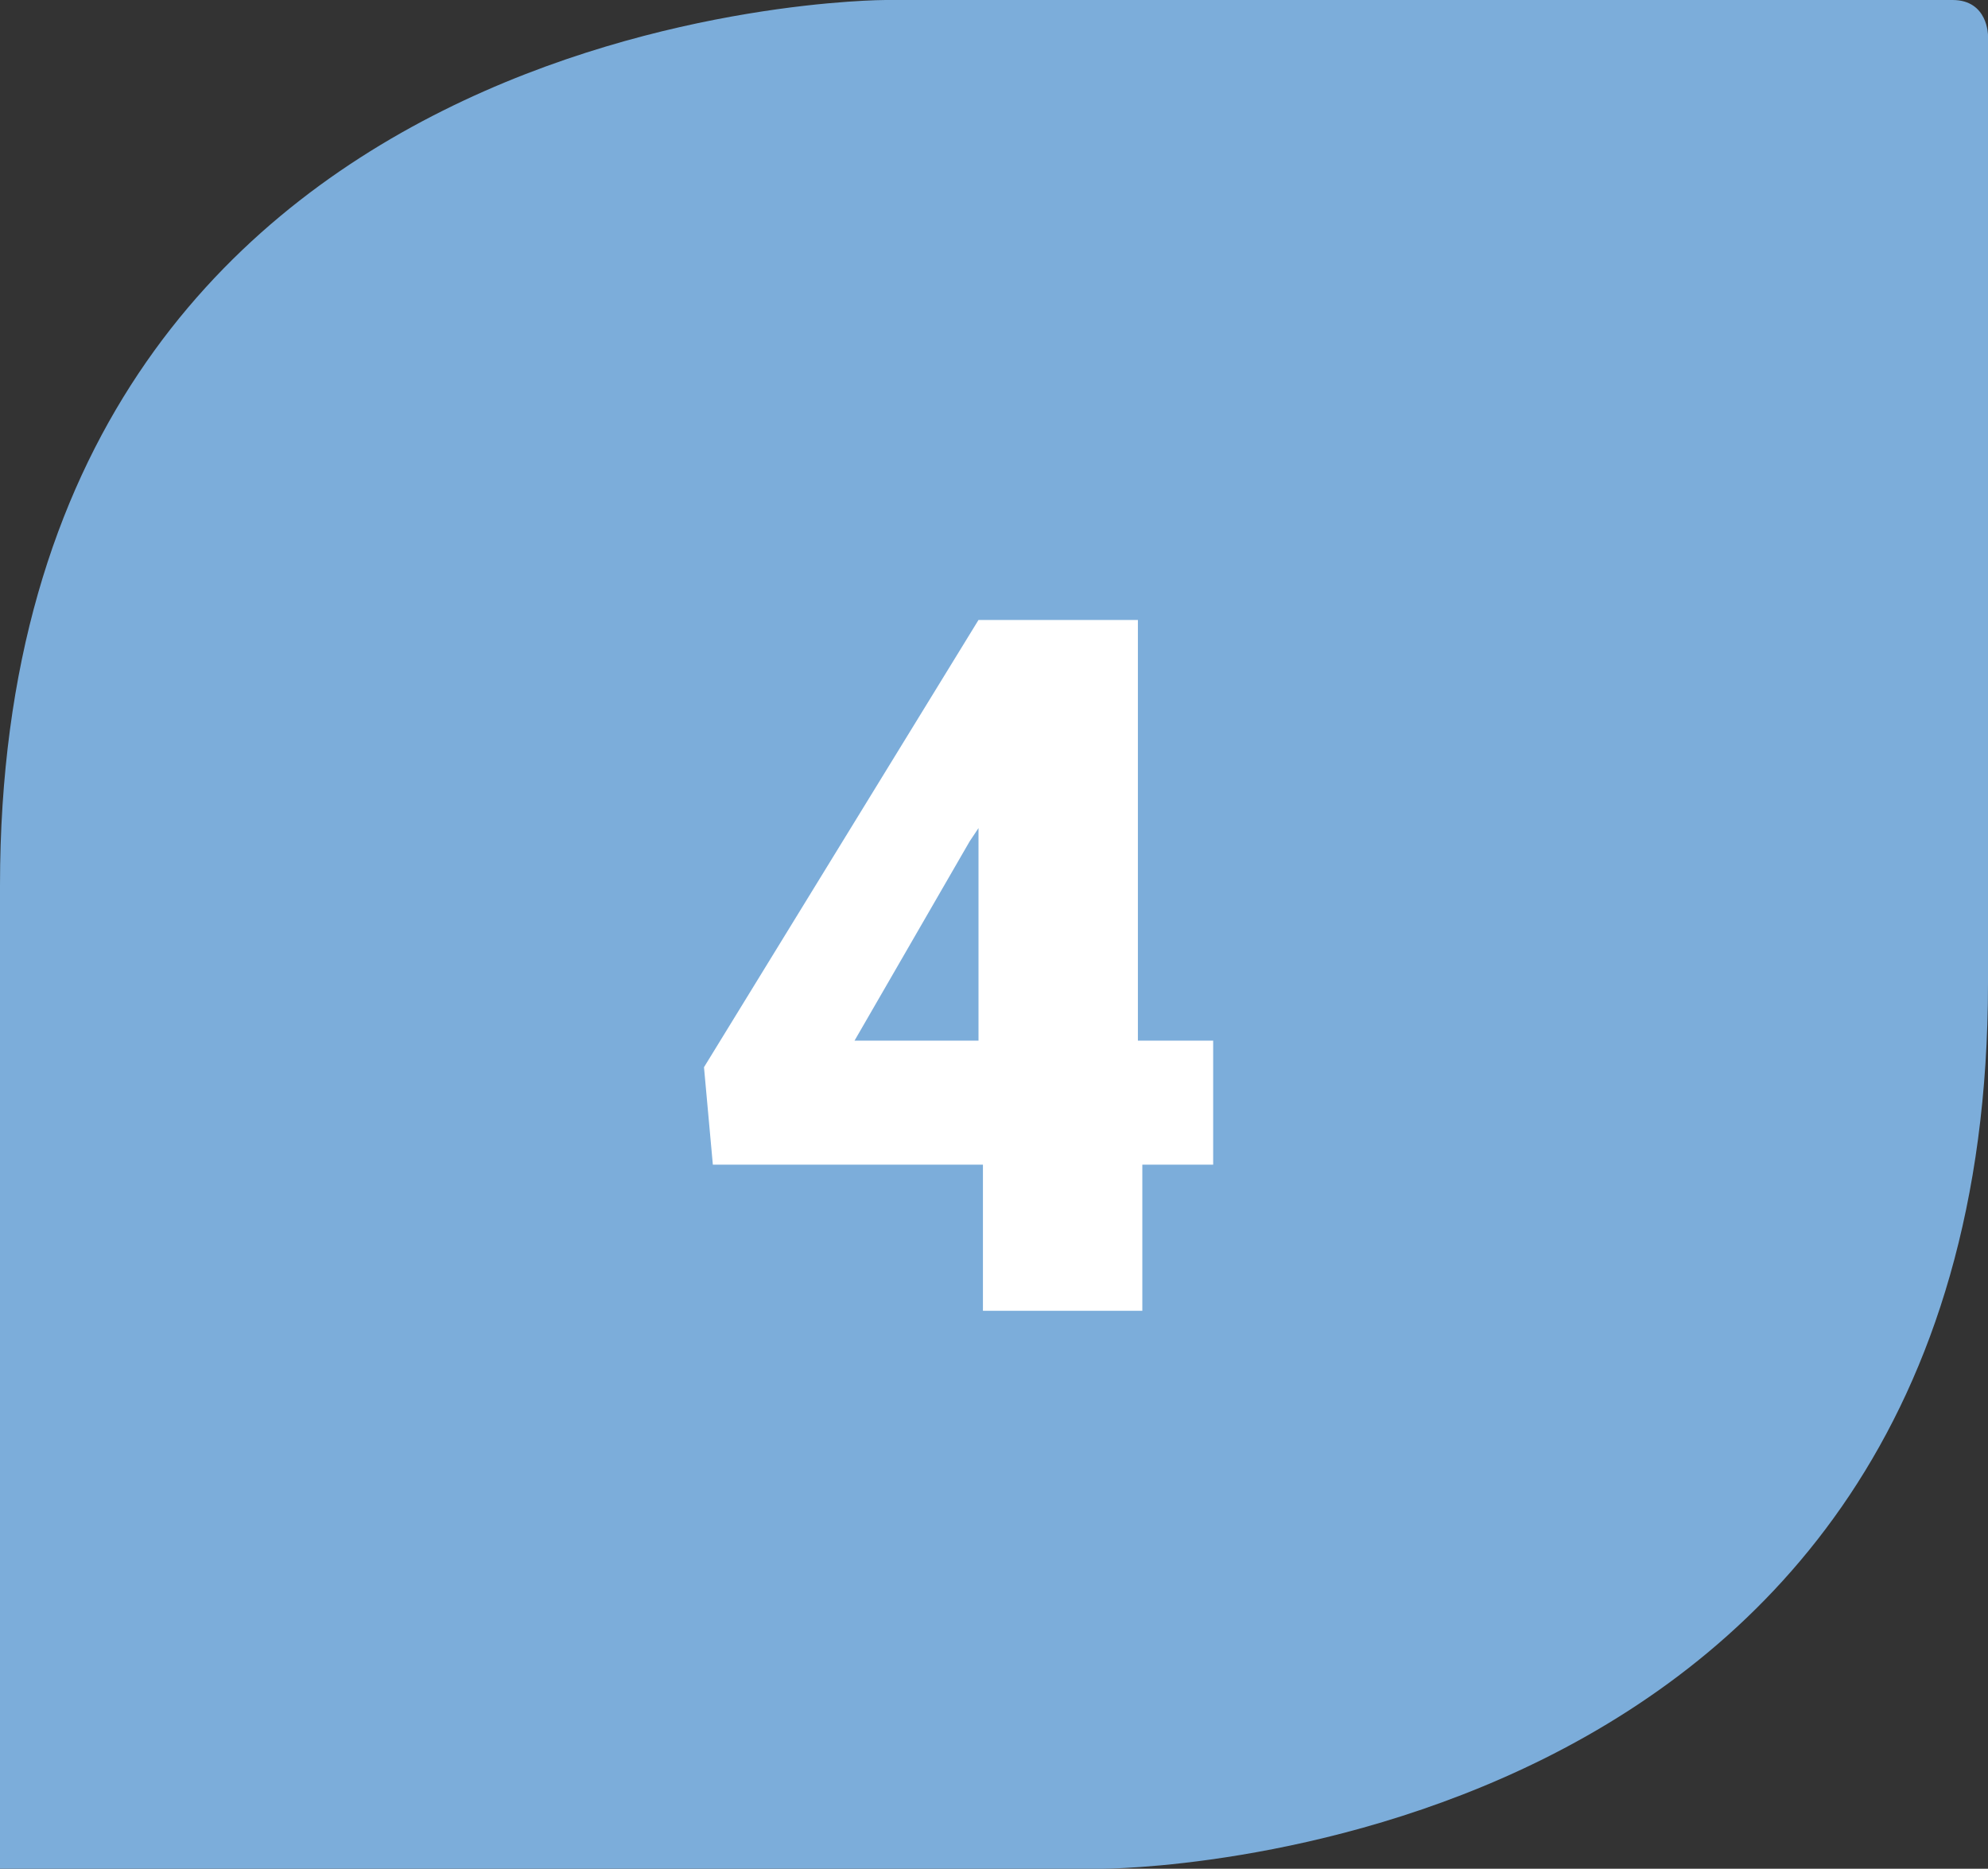 <?xml version="1.0" encoding="UTF-8"?> <!-- Generator: Adobe Illustrator 24.1.1, SVG Export Plug-In . SVG Version: 6.00 Build 0) --> <svg xmlns="http://www.w3.org/2000/svg" xmlns:xlink="http://www.w3.org/1999/xlink" id="Слой_1" x="0px" y="0px" viewBox="0 0 44.9 42.2" style="enable-background:new 0 0 44.9 42.2;" xml:space="preserve"><rect x="0" y="0" width="44.9" height="42.2" fill="#333333" stroke="none"/> <style type="text/css"> .st0{fill:#7CADDA;} .st1{enable-background:new ;} .st2{fill:#FFFFFF;} </style> <g> <path class="st0" d="M20,0C20,0,0,0,0,20v22.2h24.9c0,0,20,0,20-20V0.8c0,0,0-0.8-0.8-0.8H20z"></path> <g class="st1"> <path class="st2" d="M25.8,23.5h1.6v2.8h-1.6v3.3h-3.6v-3.3h-6.1l-0.2-2.2L22.1,14v0h3.6V23.5z M19.3,23.5h2.8v-4.8L21.9,19 L19.3,23.5z"></path> </g> </g> </svg> 